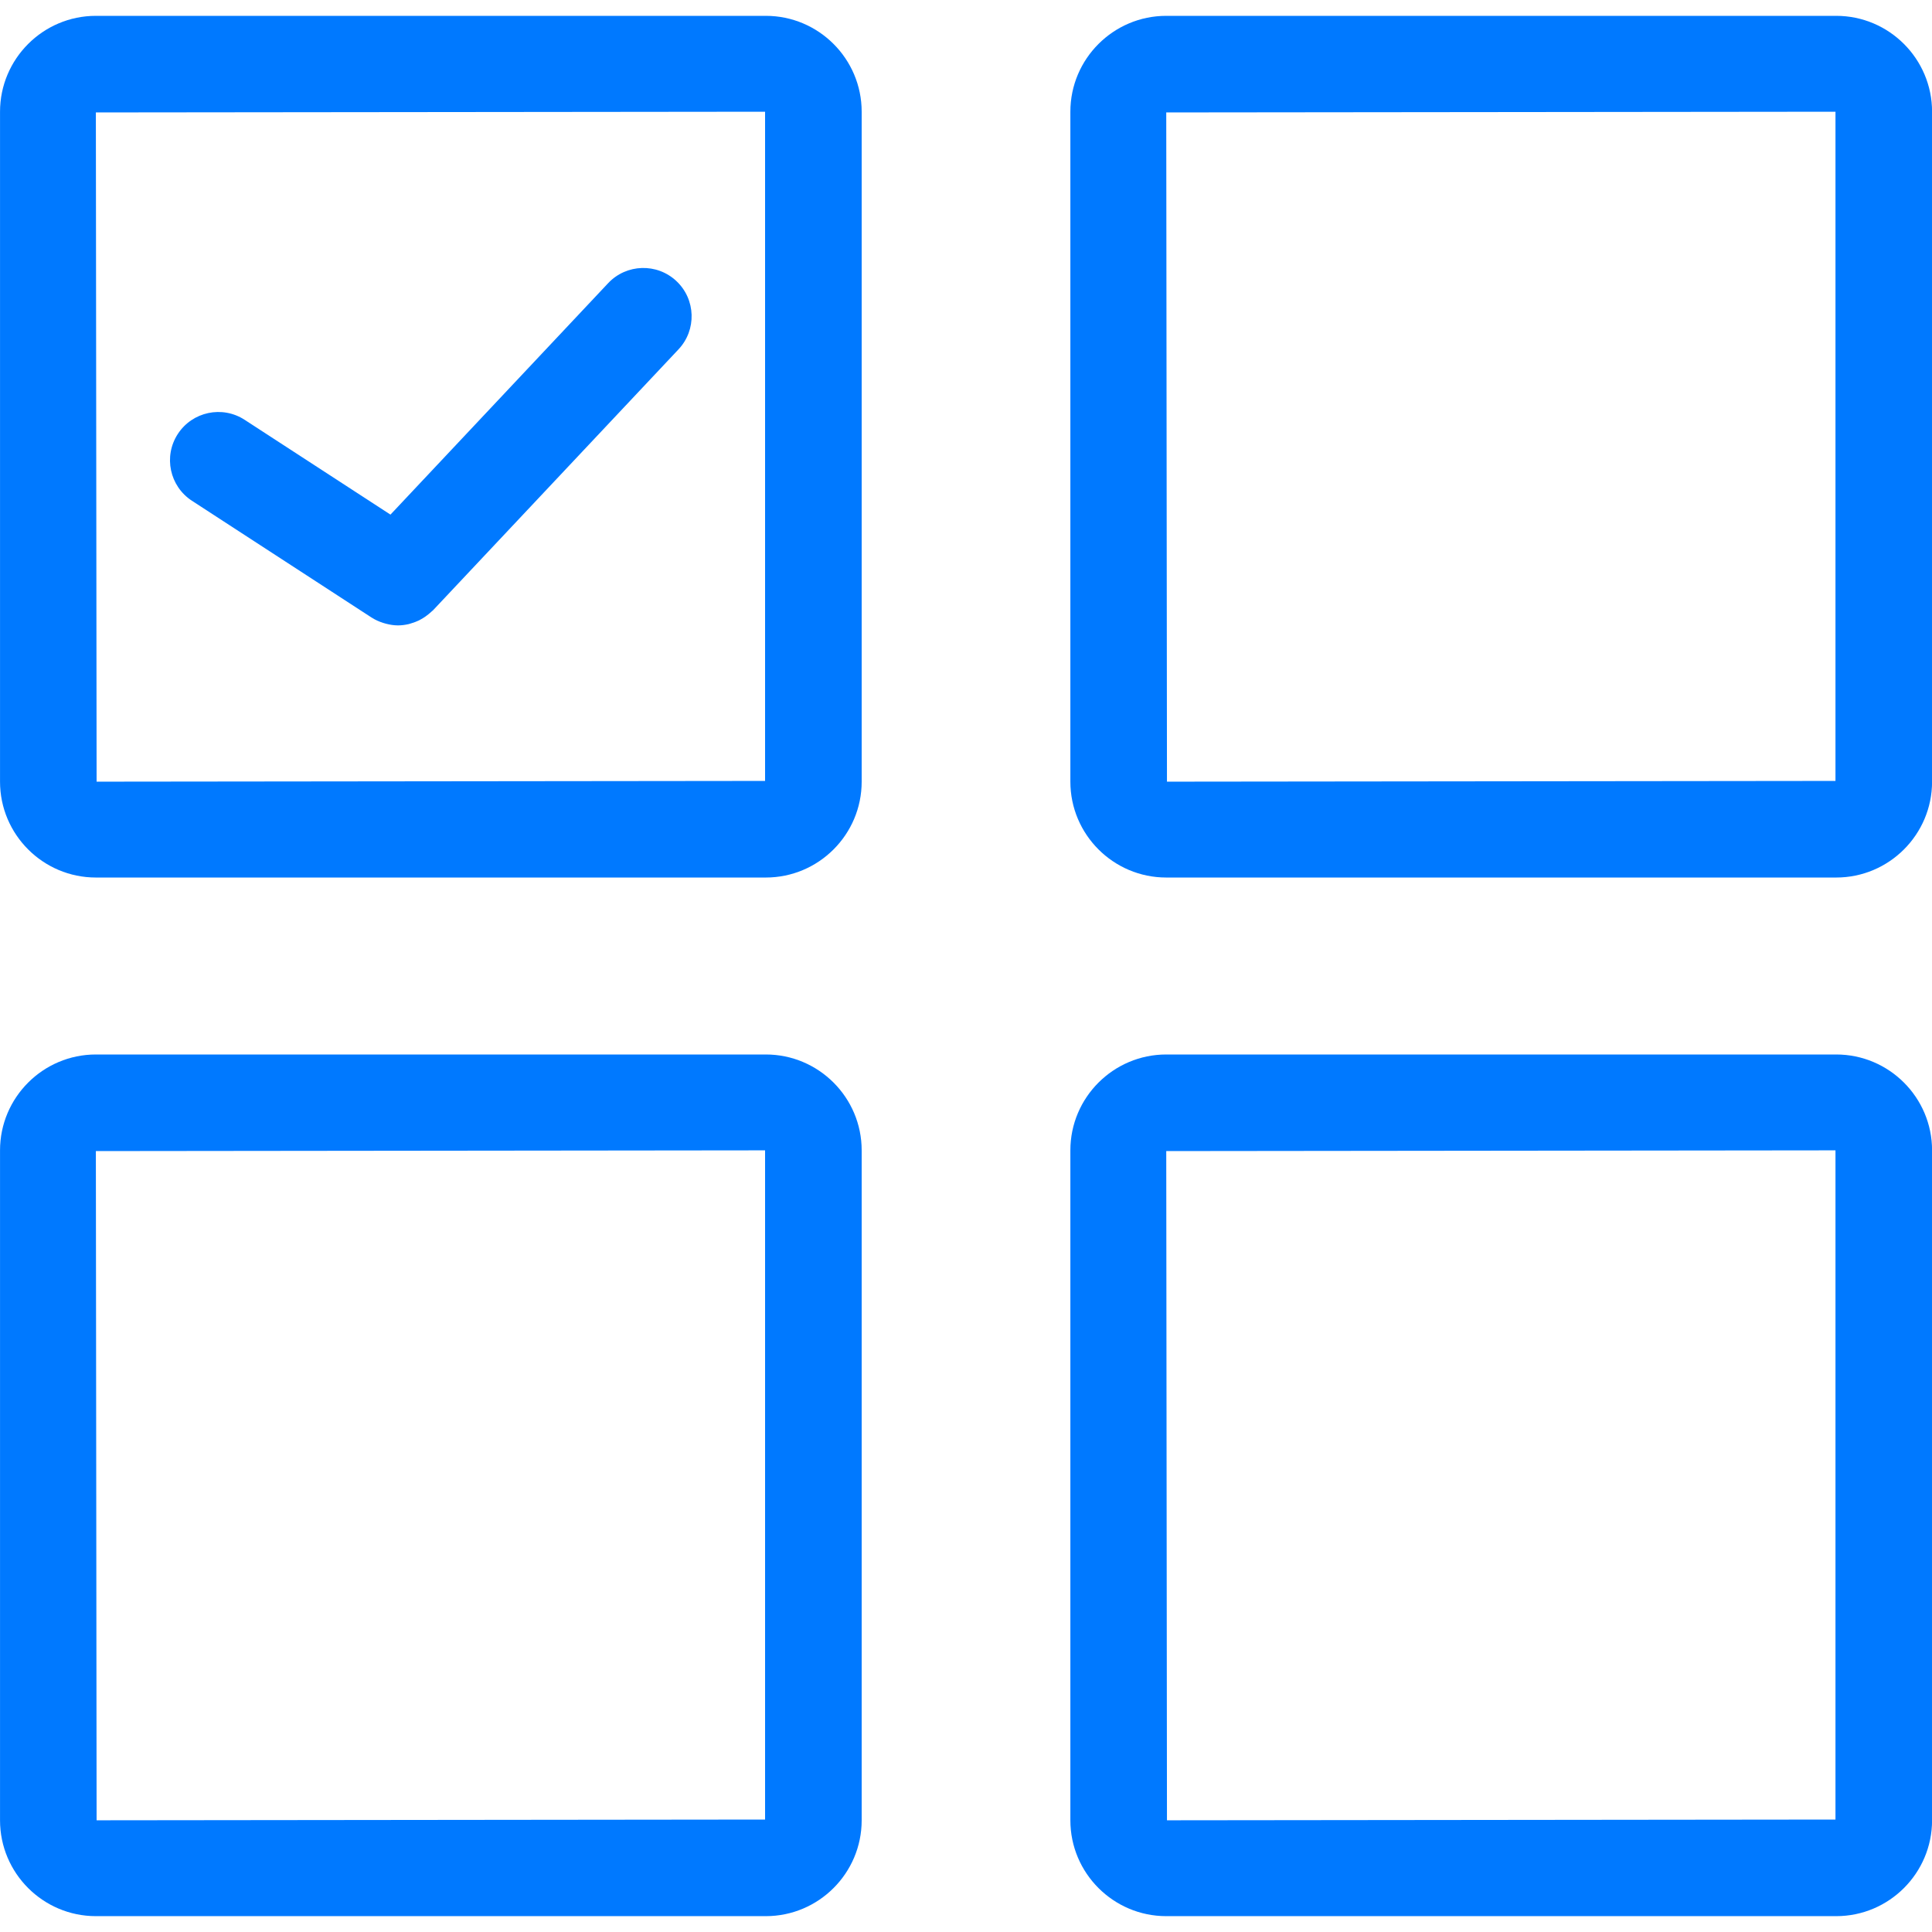 <?xml version="1.0" encoding="UTF-8"?>
<svg width="1200pt" height="1200pt" version="1.1" viewBox="0 0 1200 1200" xmlns="http://www.w3.org/2000/svg">
 <path d="m475.66 9.84h-416.1c-32.832 0-59.543 26.723-59.543 59.555v416.11c0 32.832 26.711 59.543 59.543 59.543h416.1c32.832 0 59.543-26.711 59.543-59.543v-416.11c0-32.832-26.711-59.555-59.543-59.555zm-0.457 475.21-415.2 0.457-0.457-415.67 415.66-0.445z" fill="#0079ff"/>
 <path d="m1140.5 9.84h-416.12c-32.832 0-59.555 26.723-59.555 59.555v416.11c0 32.832 26.723 59.543 59.555 59.543h416.12c32.832 0 59.543-26.711 59.543-59.543v-416.11c0-32.832-26.711-59.555-59.543-59.555zm-0.457 475.21-415.22 0.457-0.445-415.67 415.67-0.445z" fill="#0079ff"/>
 <path d="m475.66 654.96h-416.1c-32.832 0-59.543 26.711-59.543 59.543v416.11c0 32.832 26.711 59.543 59.543 59.543h416.1c32.832 0 59.543-26.711 59.543-59.543v-416.11c0-32.832-26.711-59.543-59.543-59.543zm-0.457 475.2-415.2 0.457-0.457-415.66 415.66-0.457z" fill="#0079ff"/>
 <path d="m1140.5 654.96h-416.12c-32.832 0-59.555 26.711-59.555 59.543v416.11c0 32.832 26.723 59.543 59.555 59.543h416.12c32.832 0 59.543-26.711 59.543-59.543v-416.11c0-32.832-26.711-59.543-59.543-59.543zm-0.457 475.2-415.22 0.457-0.445-415.66 415.67-0.457z" fill="#0079ff"/>
 <path d="m119.24 311.05 111.6 72.551c0.047 0.035 0.121 0.047 0.168 0.086 2.207 1.414 4.57 2.438 6.996 3.215 0.59 0.191 1.176 0.348 1.766 0.504 2.375 0.613 4.789 1.02 7.234 1.031 0.047 0 0.109 0.023 0.156 0.023 0.047 0.004 0.098-0.02 0.156-0.02 2.207-0.012 4.391-0.312 6.539-0.805 0.695-0.156 1.344-0.422 2.016-0.625 1.488-0.457 2.941-0.984 4.356-1.668 0.758-0.371 1.477-0.781 2.207-1.223 1.246-0.742 2.426-1.57 3.562-2.508 0.707-0.574 1.391-1.129 2.051-1.766 0.312-0.301 0.684-0.527 0.984-0.852l152.4-162c11.352-12.059 10.777-31.055-1.297-42.406-12.059-11.34-31.043-10.777-42.406 1.297l-135.2 143.75-90.574-58.883c-13.895-9.035-32.484-5.09-41.508 8.797-9.039 13.895-5.09 32.469 8.793 41.504z" fill="#0079ff"/>
</svg>
